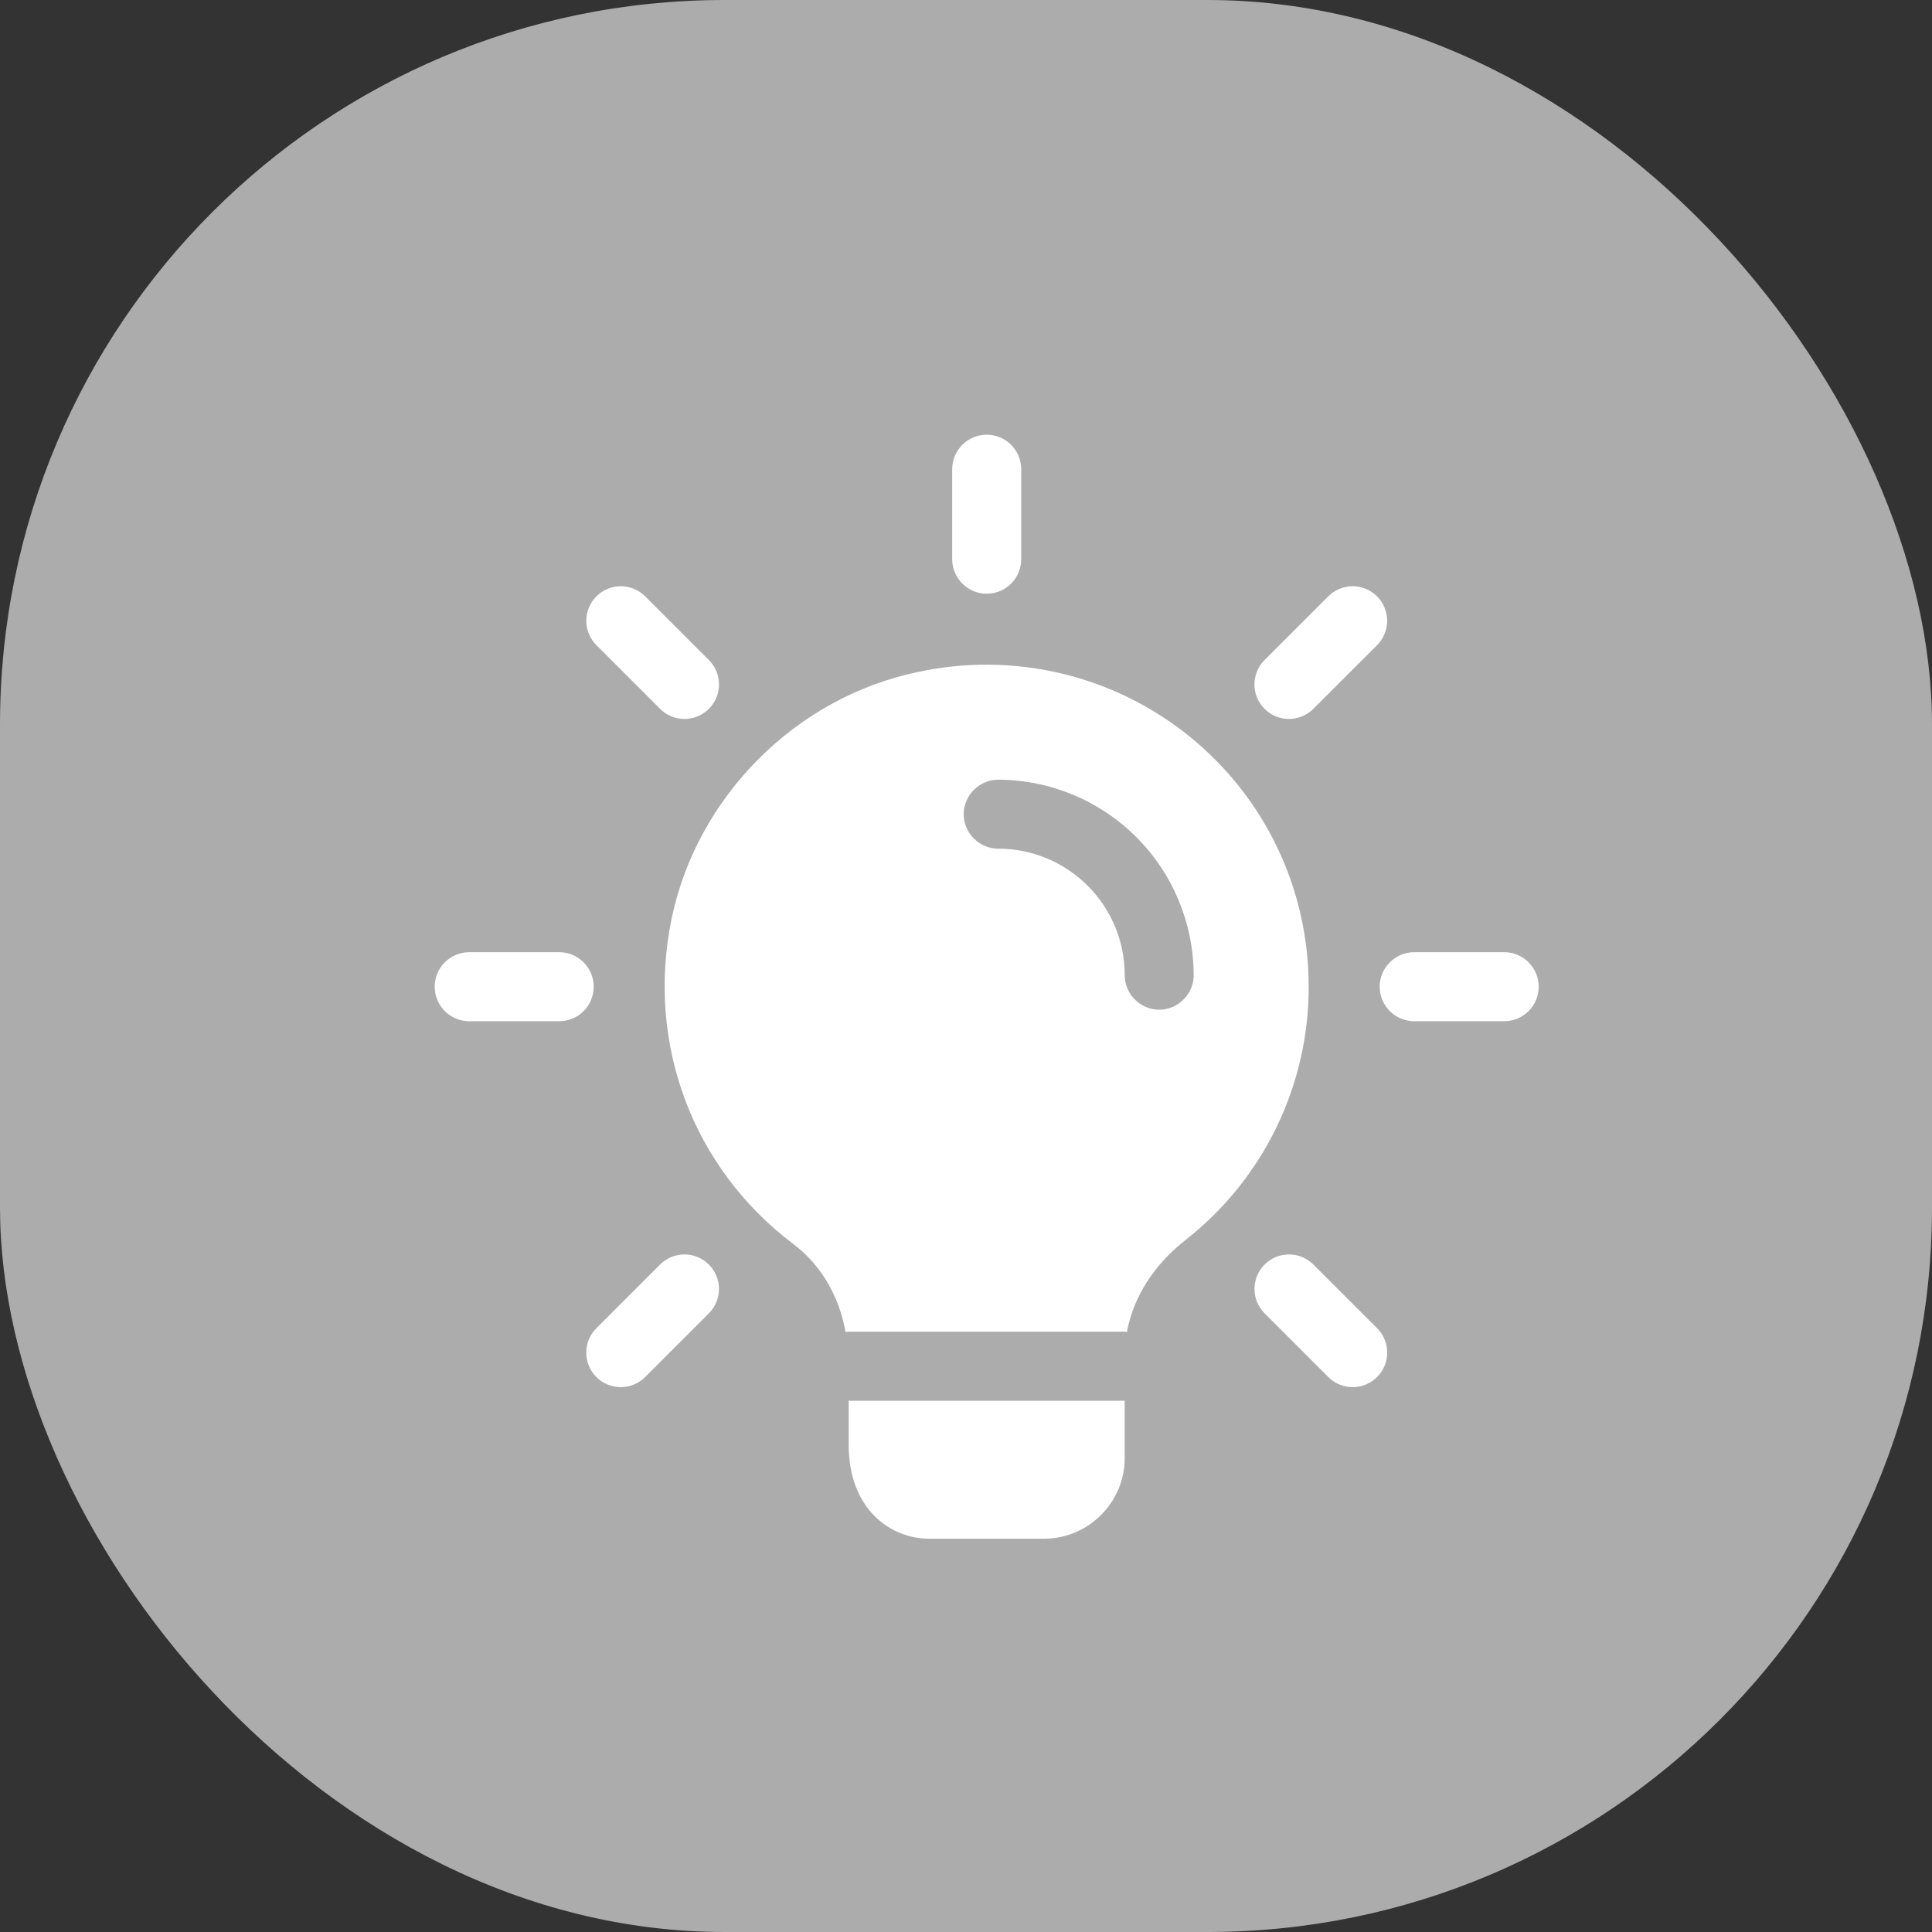 <svg width="40" height="40" viewBox="0 0 40 40" fill="none" xmlns="http://www.w3.org/2000/svg">
<rect x="0" y="0" width="40" height="40" fill="#333333" stroke="none"/>
<rect width="40" height="40" rx="15" fill="#ACACAC"/>
<g clip-path="url(#clip0_1665_16050)">
<path d="M20.429 12.292C20.239 12.292 20.058 12.217 19.924 12.083C19.79 11.949 19.714 11.768 19.714 11.578V9.714C19.714 9.525 19.79 9.343 19.924 9.209C20.058 9.075 20.239 9 20.429 9C20.618 9 20.8 9.075 20.934 9.209C21.068 9.343 21.143 9.525 21.143 9.714V11.578C21.143 11.768 21.068 11.949 20.934 12.083C20.8 12.217 20.618 12.292 20.429 12.292ZM26.687 14.885C26.545 14.885 26.407 14.843 26.29 14.764C26.172 14.686 26.08 14.574 26.026 14.444C25.972 14.313 25.958 14.169 25.986 14.03C26.014 13.892 26.082 13.765 26.182 13.665L27.5 12.347C27.566 12.28 27.645 12.228 27.732 12.192C27.819 12.156 27.911 12.137 28.005 12.137C28.099 12.137 28.192 12.156 28.279 12.192C28.365 12.228 28.444 12.28 28.511 12.347C28.577 12.413 28.63 12.492 28.665 12.579C28.701 12.665 28.72 12.758 28.72 12.852C28.72 12.946 28.701 13.039 28.665 13.125C28.63 13.212 28.577 13.291 28.511 13.357L27.192 14.675C27.058 14.809 26.876 14.885 26.687 14.885ZM31.143 21.143H29.279C29.09 21.143 28.908 21.068 28.774 20.934C28.64 20.8 28.565 20.618 28.565 20.429C28.565 20.239 28.64 20.058 28.774 19.924C28.908 19.79 29.09 19.714 29.279 19.714H31.143C31.332 19.714 31.514 19.79 31.648 19.924C31.782 20.058 31.857 20.239 31.857 20.429C31.857 20.618 31.782 20.8 31.648 20.934C31.514 21.068 31.332 21.143 31.143 21.143ZM28.005 28.719C27.911 28.719 27.818 28.701 27.731 28.665C27.645 28.629 27.566 28.576 27.5 28.509L26.182 27.191C26.116 27.125 26.063 27.046 26.027 26.96C25.991 26.873 25.973 26.78 25.973 26.686C25.973 26.592 25.991 26.499 26.027 26.413C26.063 26.326 26.116 26.247 26.182 26.181C26.248 26.115 26.327 26.062 26.414 26.026C26.5 25.99 26.593 25.972 26.687 25.972C26.781 25.972 26.874 25.99 26.961 26.026C27.047 26.062 27.126 26.115 27.192 26.181L28.511 27.499C28.611 27.599 28.679 27.726 28.706 27.865C28.734 28.004 28.72 28.148 28.666 28.278C28.612 28.409 28.52 28.521 28.402 28.599C28.285 28.677 28.146 28.719 28.005 28.719ZM12.852 28.719C12.711 28.719 12.573 28.677 12.455 28.599C12.338 28.52 12.246 28.409 12.192 28.278C12.138 28.147 12.124 28.003 12.152 27.865C12.179 27.726 12.248 27.599 12.348 27.499L13.666 26.181C13.732 26.115 13.811 26.062 13.898 26.026C13.984 25.99 14.077 25.972 14.171 25.972C14.265 25.972 14.358 25.99 14.444 26.026C14.531 26.062 14.61 26.115 14.676 26.181C14.742 26.247 14.795 26.326 14.831 26.413C14.867 26.499 14.886 26.592 14.886 26.686C14.886 26.78 14.867 26.873 14.831 26.96C14.795 27.046 14.742 27.125 14.676 27.191L13.358 28.509C13.292 28.576 13.213 28.629 13.126 28.665C13.039 28.701 12.946 28.719 12.852 28.719ZM11.578 21.143H9.714C9.525 21.143 9.343 21.068 9.209 20.934C9.075 20.8 9 20.618 9 20.429C9 20.239 9.075 20.058 9.209 19.924C9.343 19.79 9.525 19.714 9.714 19.714H11.578C11.768 19.714 11.949 19.79 12.083 19.924C12.217 20.058 12.292 20.239 12.292 20.429C12.292 20.618 12.217 20.8 12.083 20.934C11.949 21.068 11.768 21.143 11.578 21.143ZM14.171 14.885C14.077 14.885 13.984 14.867 13.897 14.831C13.81 14.795 13.732 14.742 13.666 14.675L12.348 13.357C12.281 13.291 12.229 13.212 12.193 13.125C12.157 13.039 12.138 12.946 12.138 12.852C12.138 12.758 12.157 12.665 12.193 12.579C12.229 12.492 12.281 12.413 12.348 12.347C12.414 12.28 12.493 12.228 12.579 12.192C12.666 12.156 12.759 12.137 12.853 12.137C12.947 12.137 13.04 12.156 13.126 12.192C13.213 12.228 13.292 12.28 13.358 12.347L14.676 13.665C14.776 13.765 14.845 13.892 14.872 14.031C14.9 14.169 14.886 14.313 14.832 14.444C14.777 14.575 14.686 14.686 14.568 14.765C14.45 14.843 14.312 14.885 14.171 14.885ZM23.286 29V30.191C23.286 31.105 22.533 31.857 21.619 31.857H19.238C18.438 31.857 17.571 31.248 17.571 29.914V29H23.286ZM24.629 15.248C23.85 14.618 22.94 14.172 21.966 13.941C20.992 13.711 19.978 13.701 19 13.914C16.476 14.438 14.429 16.495 13.905 19.019C13.371 21.61 14.343 24.181 16.419 25.752C16.981 26.171 17.371 26.819 17.505 27.571V27.581C17.524 27.571 17.552 27.571 17.571 27.571H23.286C23.305 27.571 23.314 27.571 23.333 27.581V27.571C23.467 26.848 23.895 26.181 24.552 25.667C25.346 25.044 25.987 24.248 26.427 23.341C26.868 22.433 27.096 21.437 27.095 20.429C27.095 18.41 26.2 16.524 24.629 15.248ZM24 20.905C23.61 20.905 23.286 20.581 23.286 20.191C23.286 18.743 22.114 17.571 20.667 17.571C20.276 17.571 19.952 17.248 19.952 16.857C19.952 16.467 20.276 16.143 20.667 16.143C21.739 16.145 22.767 16.573 23.526 17.331C24.285 18.09 24.712 19.118 24.714 20.191C24.714 20.581 24.39 20.905 24 20.905Z" fill="white"/>
<path d="M17.504 27.571H17.571C17.552 27.571 17.523 27.571 17.504 27.581V27.571ZM23.332 27.571V27.581C23.313 27.571 23.304 27.571 23.285 27.571H23.332Z" fill="white"/>
</g>
<defs>
<clipPath id="clip0_1665_16050">
<rect width="22.857" height="22.857" fill="white" transform="translate(9 9)"/>
</clipPath>
</defs>
</svg>

